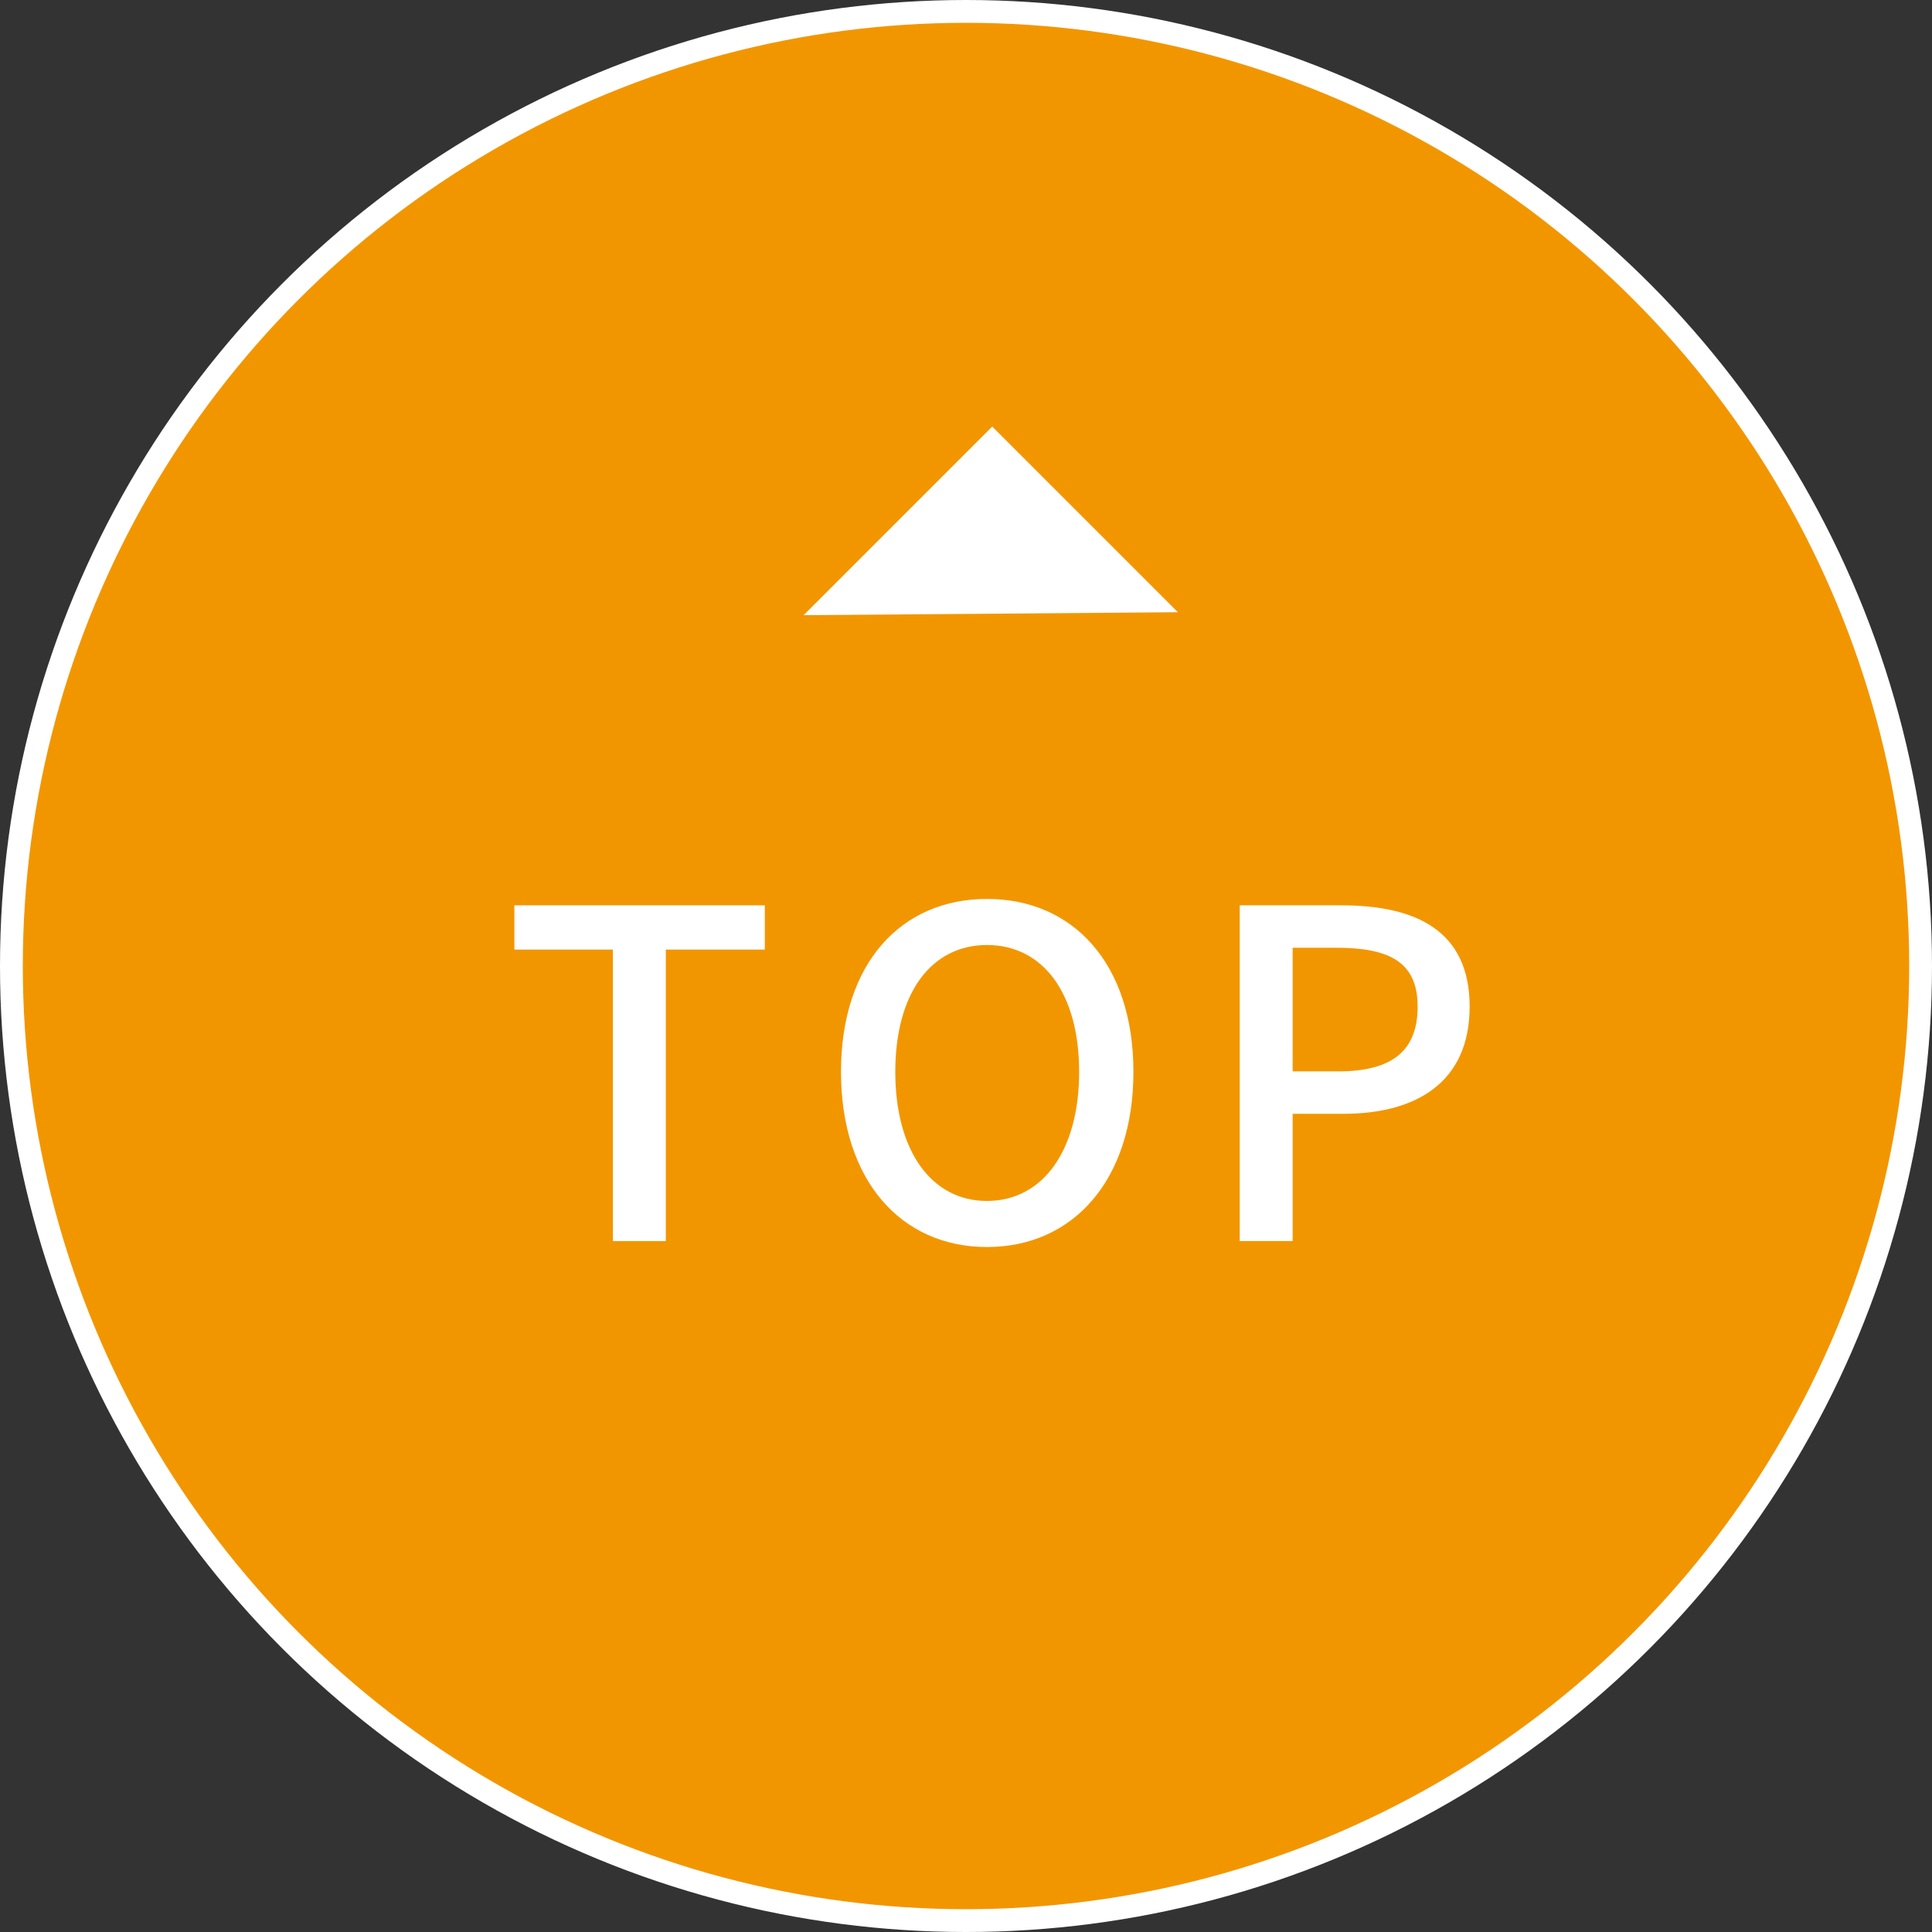 <?xml version="1.0" encoding="UTF-8"?>
<svg id="_レイヤー_2" data-name="レイヤー_2" xmlns="http://www.w3.org/2000/svg" viewBox="0 0 84.7 84.7">
  <rect x="0" y="0" width="84.7" height="84.7" fill="#333333" stroke="none"/>
  <defs>
    <style>
      .cls-1 {
        fill: #fff;
      }

      .cls-2 {
        fill: none;
        stroke: #fff;
        stroke-miterlimit: 10;
      }

      .cls-3 {
        fill: #f29600;
      }
    </style>
  </defs>
  <g id="text_photo">
    <g>
      <g>
        <circle class="cls-3" cx="42.35" cy="42.35" r="41.85"/>
        <circle class="cls-2" cx="42.35" cy="42.35" r="41.85"/>
      </g>
      <g>
        <path class="cls-1" d="M26.87,41.63h-4.32v-1.94h10.98v1.94h-4.34v12.78h-2.32v-12.78Z"/>
        <path class="cls-1" d="M36.87,46.99c0-4.74,2.62-7.58,6.4-7.58s6.42,2.84,6.42,7.58-2.64,7.68-6.42,7.68-6.4-2.94-6.4-7.68ZM47.31,46.99c0-3.46-1.6-5.56-4.04-5.56s-4.02,2.1-4.02,5.56,1.58,5.66,4.02,5.66,4.04-2.2,4.04-5.66Z"/>
        <path class="cls-1" d="M54.35,39.69h4.46c3.28,0,5.62,1.12,5.62,4.44s-2.34,4.7-5.54,4.7h-2.22v5.58h-2.32v-14.72ZM58.67,46.97c2.36,0,3.48-.9,3.48-2.84s-1.22-2.58-3.56-2.58h-1.92v5.42h2Z"/>
      </g>
      <polygon class="cls-1" points="51.64 26.84 43.5 18.7 35.23 26.97 51.64 26.84"/>
    </g>
  </g>
</svg>